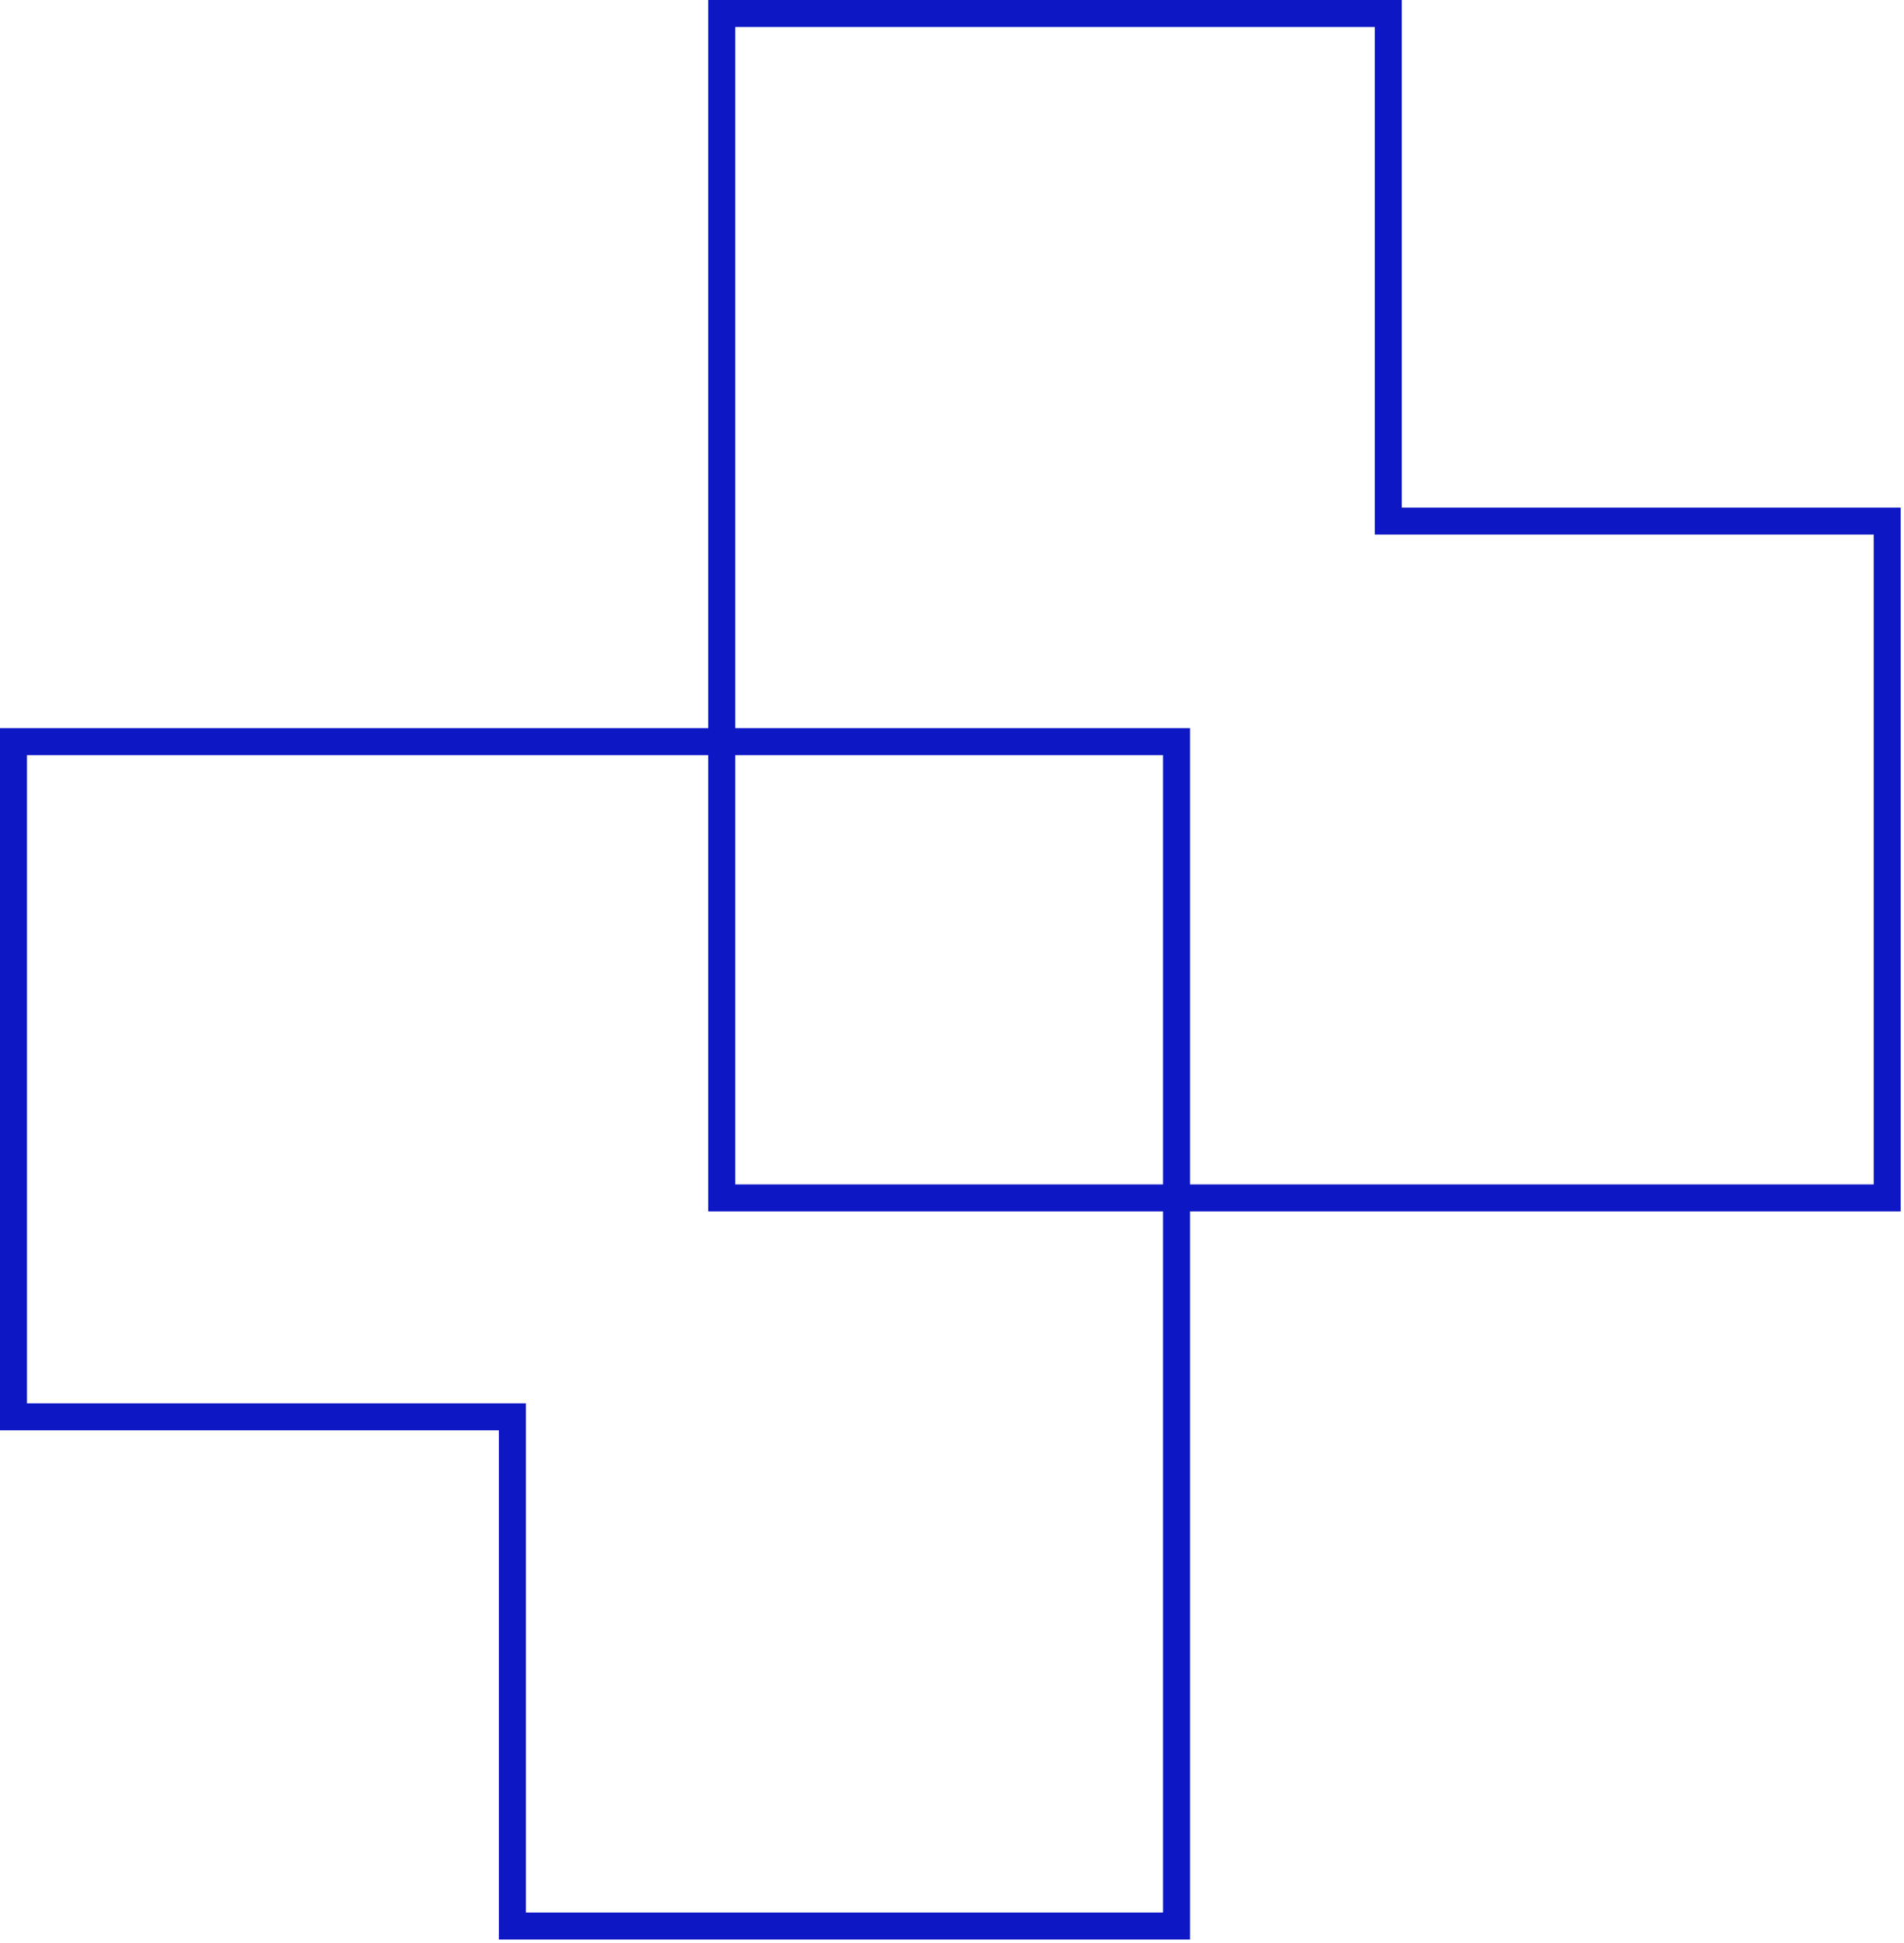 <svg width="353" height="360" viewBox="0 0 353 360" fill="none" xmlns="http://www.w3.org/2000/svg">
<path d="M133.811 2.5V221.987H349.887V96.566H257.389V2.5H133.811ZM94.998 356.919V262.556H2.5V137.432H218.13V356.919H94.998Z" stroke="#0D17C4" stroke-width="5" stroke-miterlimit="8"/>
</svg>
